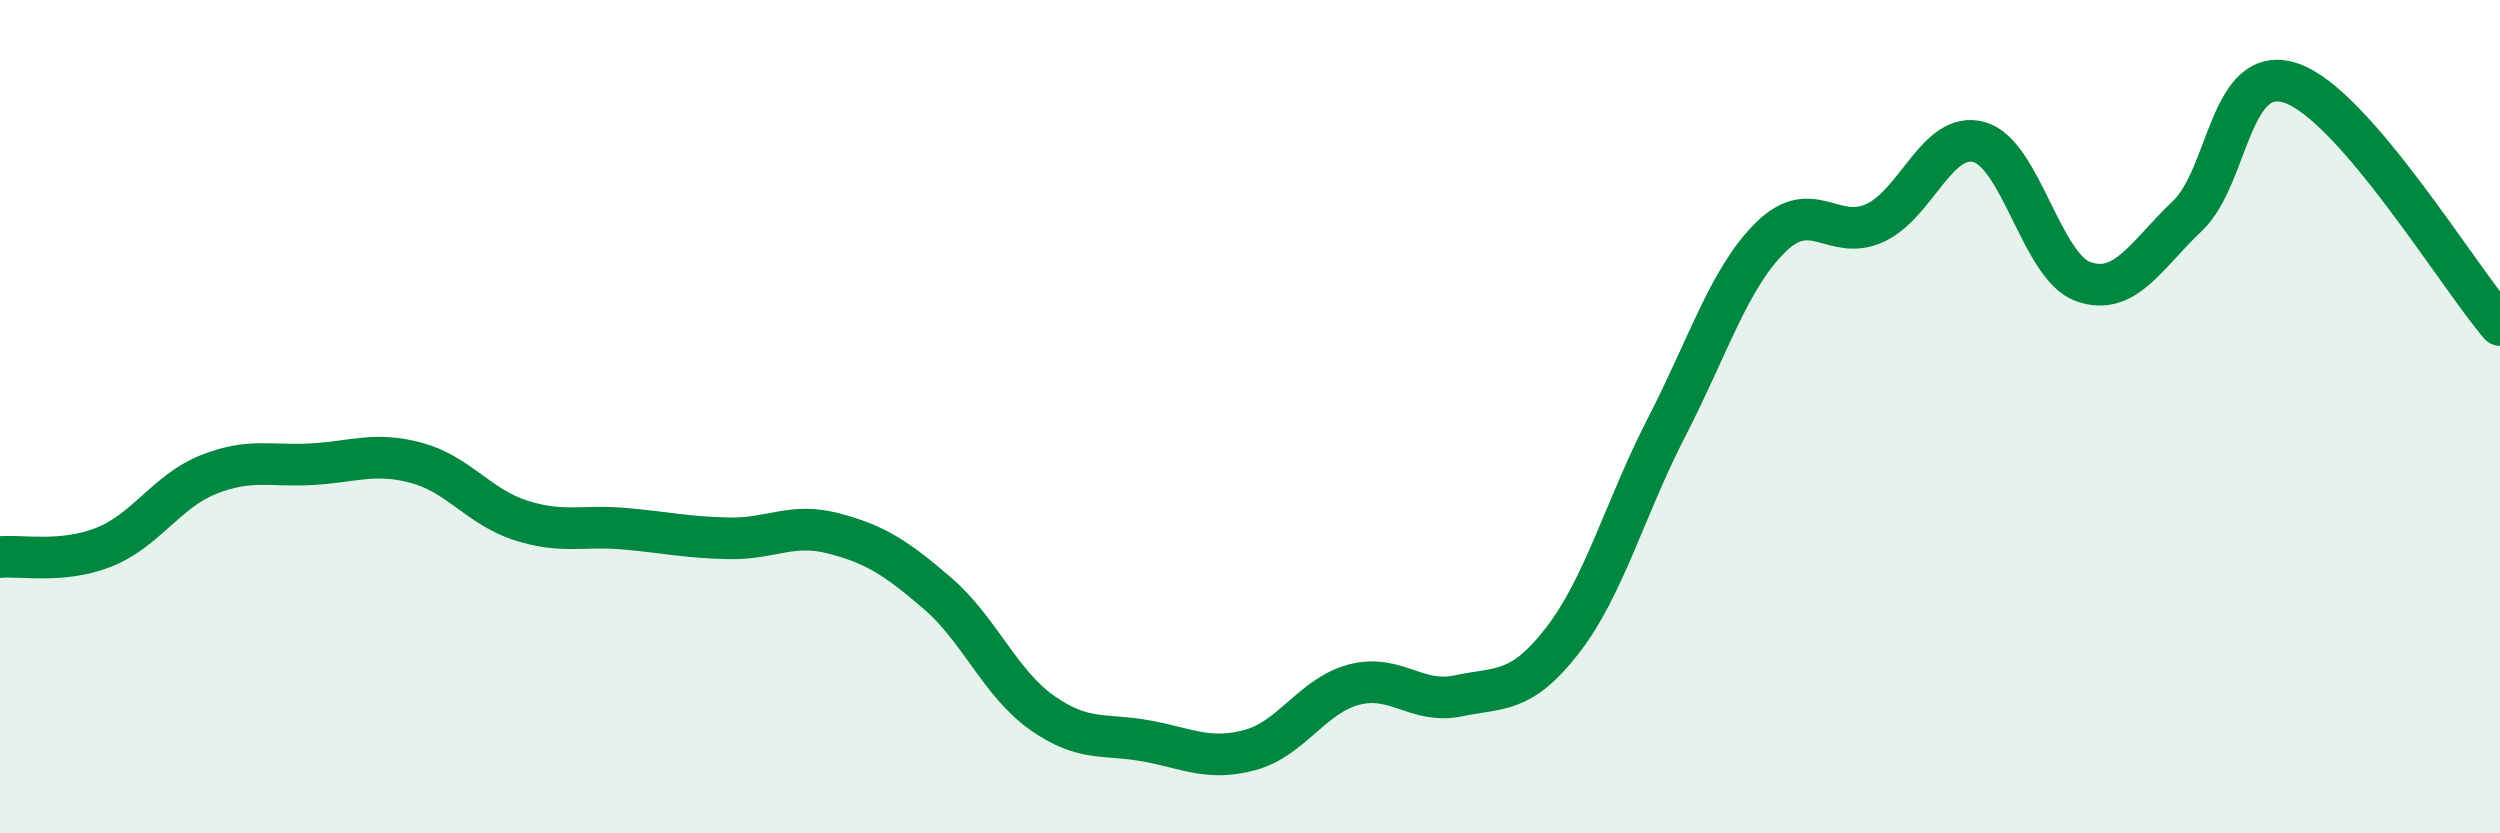 
    <svg width="60" height="20" viewBox="0 0 60 20" xmlns="http://www.w3.org/2000/svg">
      <path
        d="M 0,13.37 C 0.5,13.32 1.5,13.53 2.5,13.13 C 3.5,12.73 4,11.79 5,11.39 C 6,10.99 6.5,11.2 7.5,11.14 C 8.5,11.08 9,10.84 10,11.11 C 11,11.38 11.5,12.17 12.5,12.49 C 13.5,12.81 14,12.6 15,12.69 C 16,12.78 16.5,12.9 17.5,12.92 C 18.5,12.94 19,12.54 20,12.8 C 21,13.06 21.5,13.38 22.5,14.24 C 23.5,15.1 24,16.39 25,17.1 C 26,17.81 26.5,17.6 27.5,17.78 C 28.5,17.96 29,18.27 30,18 C 31,17.73 31.5,16.69 32.5,16.43 C 33.5,16.17 34,16.91 35,16.7 C 36,16.49 36.5,16.66 37.5,15.37 C 38.5,14.08 39,12.19 40,10.25 C 41,8.31 41.5,6.67 42.5,5.69 C 43.5,4.71 44,5.81 45,5.35 C 46,4.89 46.5,3.13 47.5,3.41 C 48.5,3.69 49,6.41 50,6.76 C 51,7.11 51.5,6.13 52.5,5.18 C 53.5,4.23 53.5,1.48 55,2 C 56.5,2.52 59,6.64 60,7.8L60 20L0 20Z"
        fill="#008740"
        opacity="0.1"
        stroke-linecap="round"
        stroke-linejoin="round"
      />
      <path
        d="M 0,13.37 C 0.5,13.32 1.5,13.53 2.5,13.13 C 3.5,12.73 4,11.79 5,11.39 C 6,10.99 6.5,11.2 7.5,11.14 C 8.5,11.08 9,10.84 10,11.11 C 11,11.38 11.5,12.17 12.5,12.49 C 13.5,12.81 14,12.6 15,12.69 C 16,12.78 16.5,12.9 17.5,12.92 C 18.5,12.94 19,12.54 20,12.8 C 21,13.06 21.5,13.38 22.5,14.24 C 23.5,15.1 24,16.39 25,17.1 C 26,17.81 26.5,17.6 27.5,17.78 C 28.5,17.96 29,18.27 30,18 C 31,17.73 31.5,16.69 32.5,16.43 C 33.5,16.17 34,16.91 35,16.7 C 36,16.49 36.5,16.66 37.5,15.37 C 38.5,14.08 39,12.19 40,10.25 C 41,8.31 41.5,6.67 42.5,5.69 C 43.5,4.71 44,5.81 45,5.35 C 46,4.89 46.5,3.13 47.5,3.41 C 48.5,3.69 49,6.41 50,6.76 C 51,7.11 51.5,6.13 52.5,5.18 C 53.5,4.23 53.5,1.48 55,2 C 56.5,2.52 59,6.64 60,7.8"
        stroke="#008740"
        stroke-width="1"
        fill="none"
        stroke-linecap="round"
        stroke-linejoin="round"
      />
    </svg>
  
